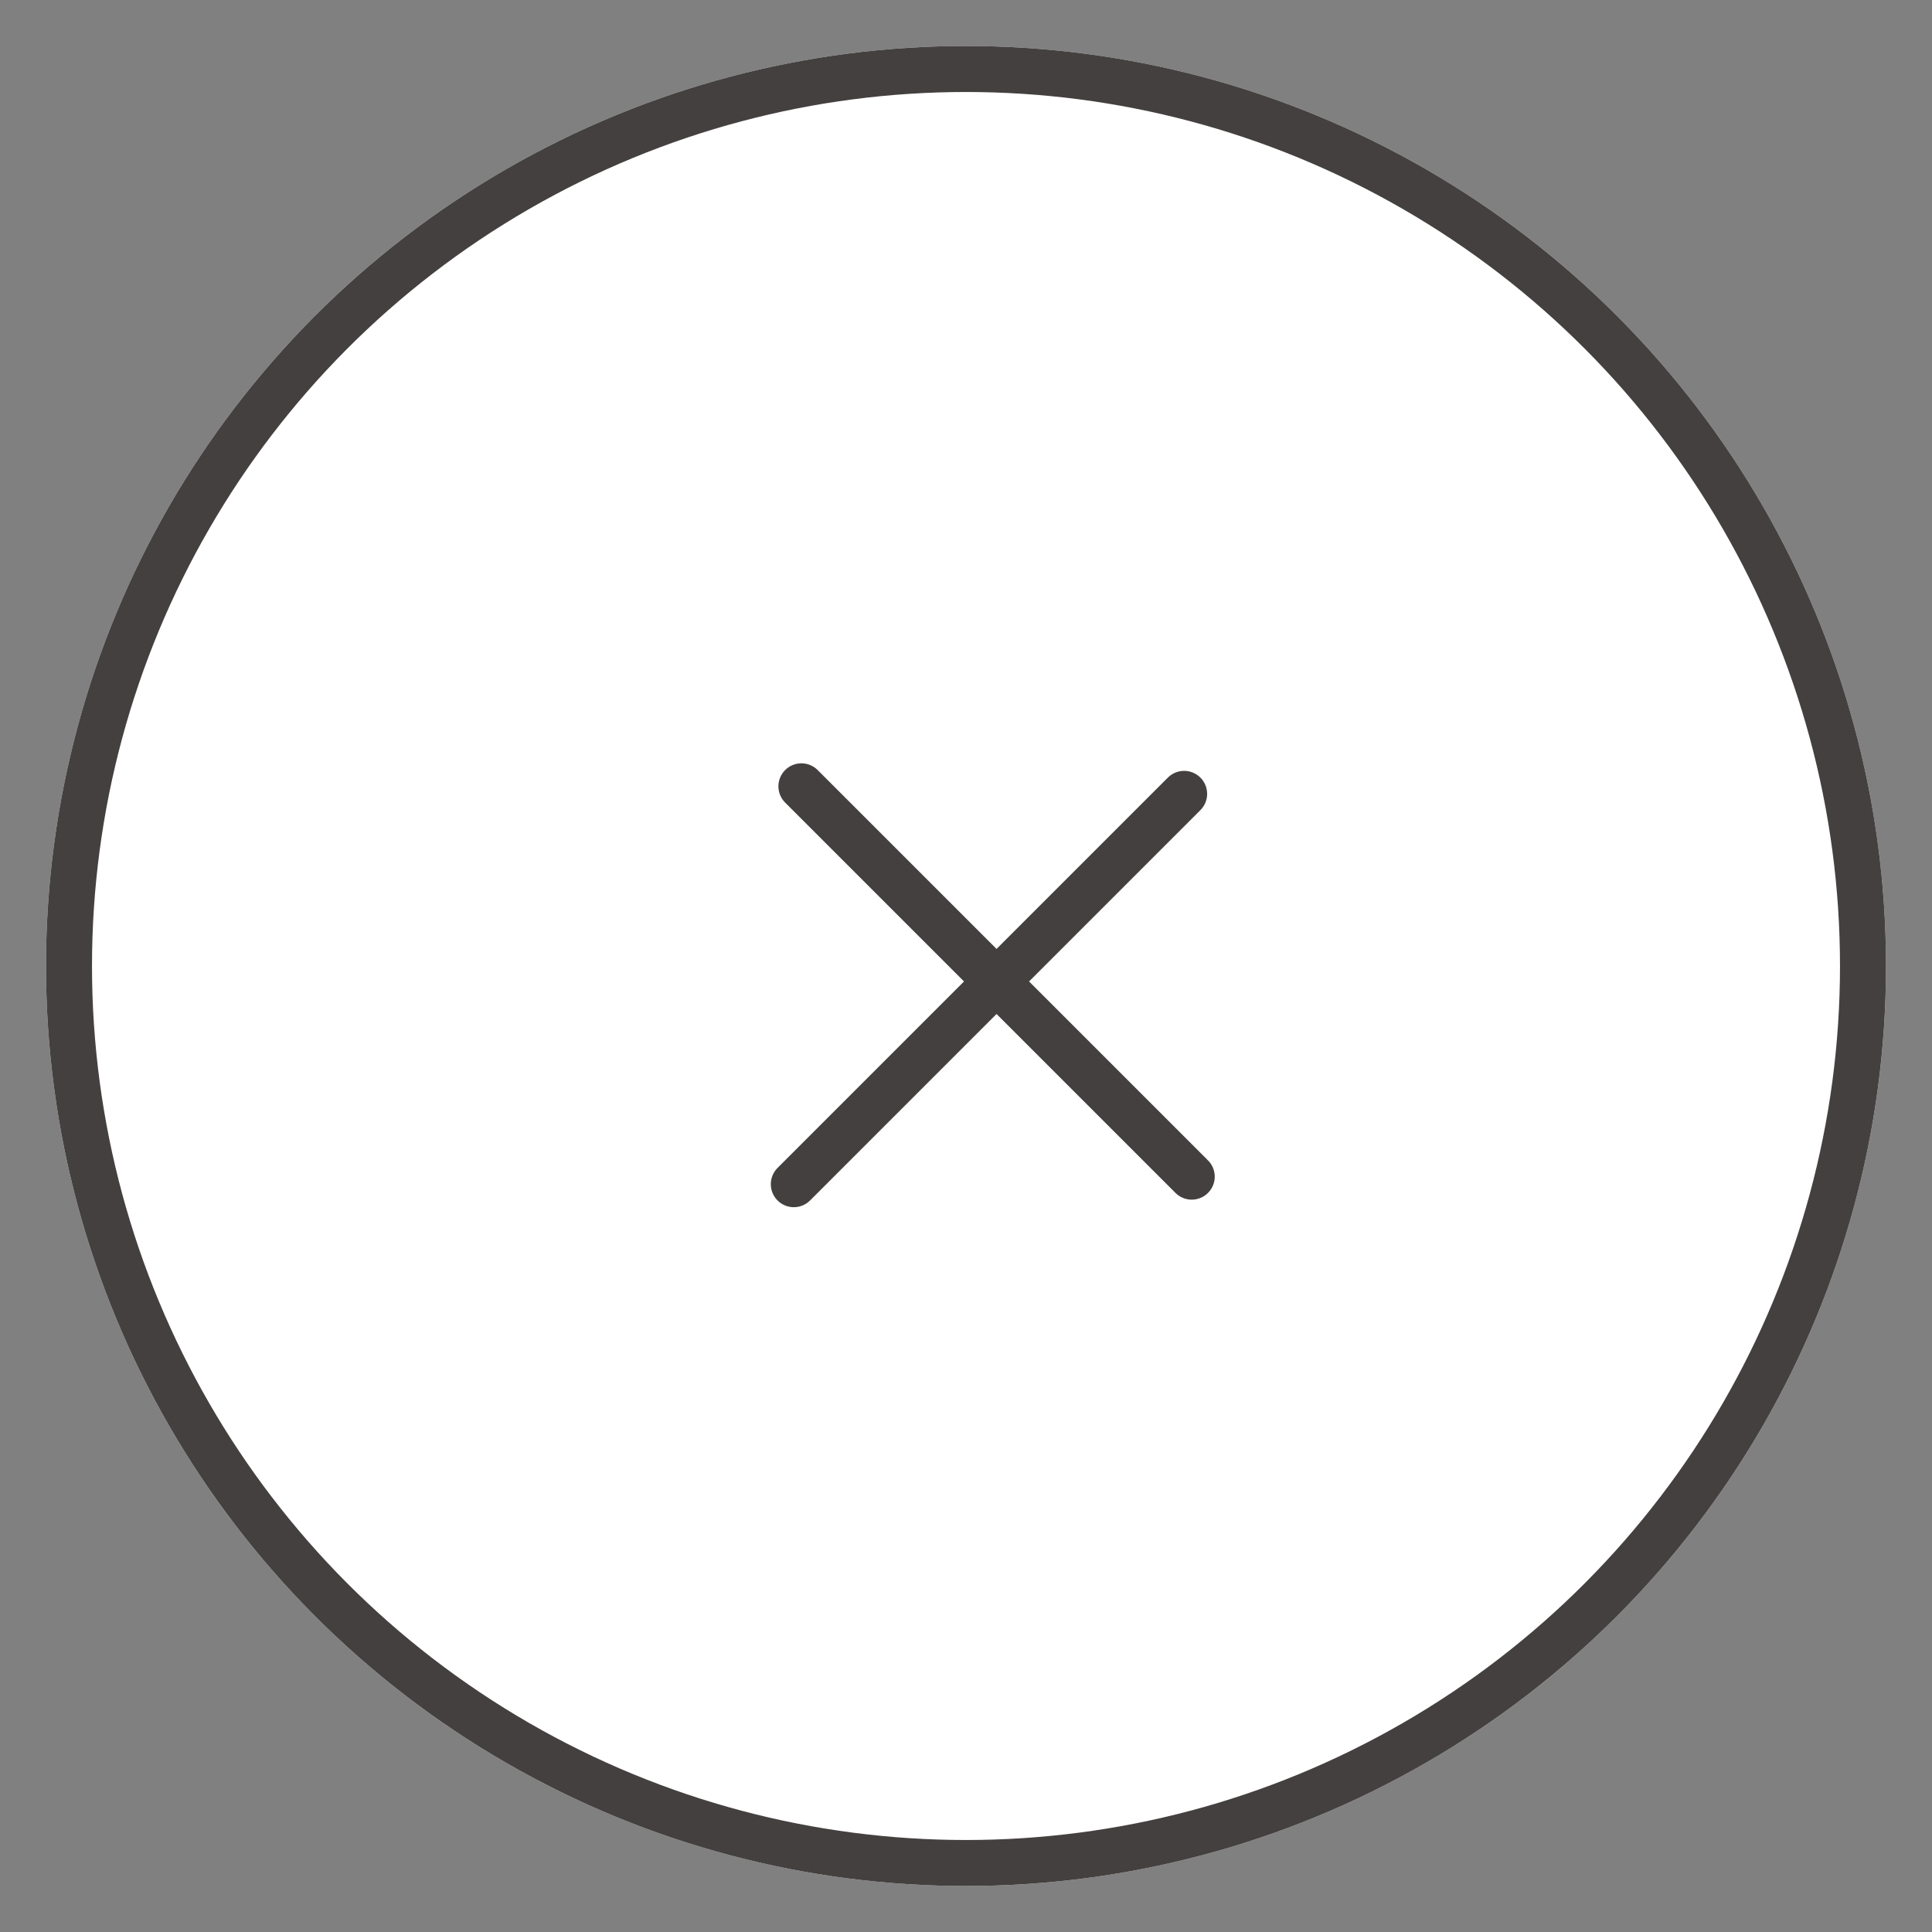 <svg id="parts_close" xmlns="http://www.w3.org/2000/svg" width="40" height="40" viewBox="-1 -1 42 42">
    <rect x="-1" y="-1" width="42" height="42" fill="#808080" stroke="none"/>
    <g id="楕円形_112" data-name="楕円形 112" fill="#fff" stroke="#44403f" stroke-width="1">
        <circle cx="20" cy="20" r="20" stroke="none"/>
        <circle cx="20" cy="20" r="19.5" fill="none"/>
    </g>
    <line id="線_10765" data-name="線 10765" x2="12" transform="translate(16.422 16.094) rotate(45)" fill="none"
          stroke="#44403f" stroke-linecap="round" stroke-width="1"/>
    <line id="線_10766" data-name="線 10766" x2="12" transform="translate(24.742 16.258) rotate(135)" fill="none"
          stroke="#44403f" stroke-linecap="round" stroke-width="1"/>
</svg>
